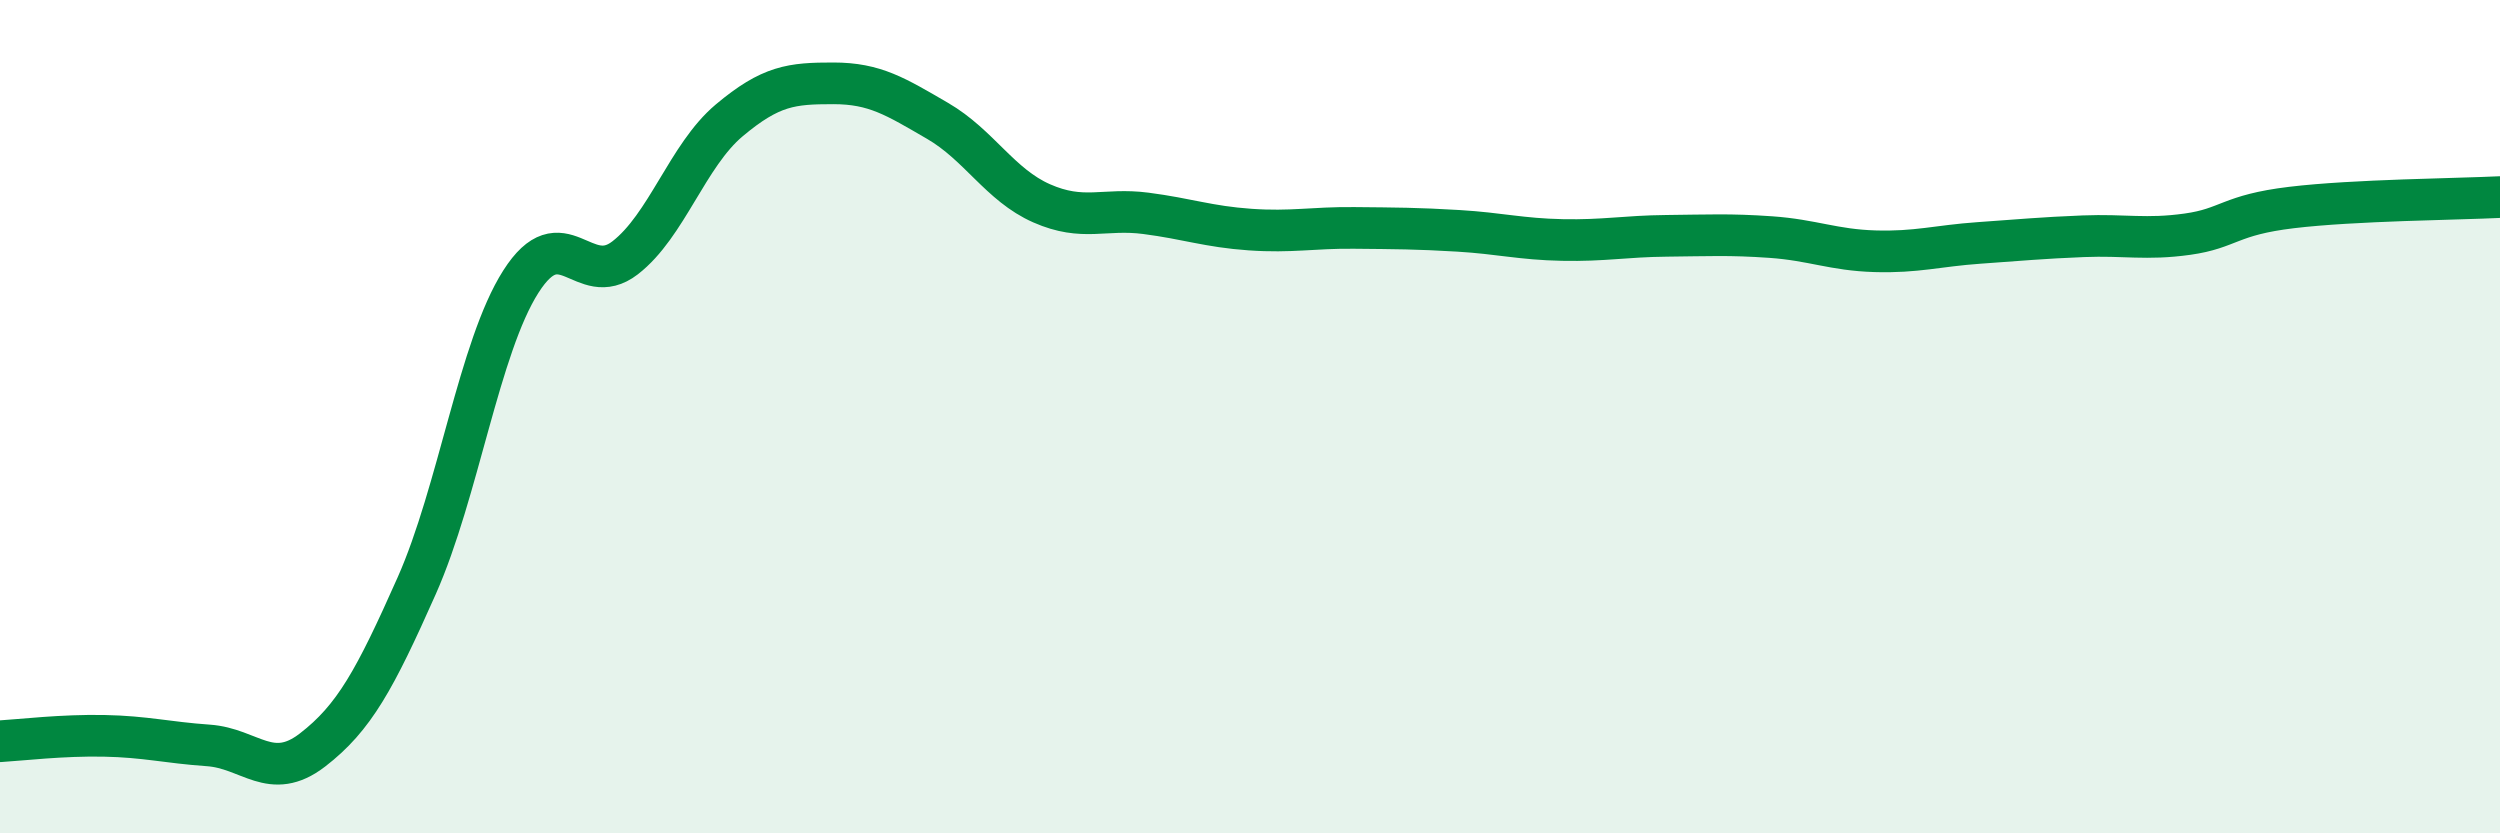 
    <svg width="60" height="20" viewBox="0 0 60 20" xmlns="http://www.w3.org/2000/svg">
      <path
        d="M 0,17.79 C 0.5,17.76 1.5,17.64 2.5,17.66 C 3.5,17.68 4,17.82 5,17.89 C 6,17.96 6.5,18.77 7.5,18 C 8.5,17.23 9,16.31 10,14.06 C 11,11.81 11.5,8.33 12.5,6.76 C 13.5,5.19 14,6.96 15,6.19 C 16,5.42 16.5,3.73 17.5,2.89 C 18.5,2.05 19,2 20,2 C 21,2 21.5,2.32 22.5,2.9 C 23.5,3.48 24,4.44 25,4.88 C 26,5.32 26.5,4.99 27.5,5.12 C 28.5,5.25 29,5.44 30,5.51 C 31,5.58 31.5,5.46 32.5,5.47 C 33.5,5.48 34,5.48 35,5.54 C 36,5.6 36.5,5.74 37.5,5.76 C 38.5,5.78 39,5.67 40,5.66 C 41,5.65 41.5,5.62 42.5,5.69 C 43.5,5.76 44,6 45,6.03 C 46,6.06 46.5,5.9 47.5,5.83 C 48.5,5.76 49,5.71 50,5.67 C 51,5.63 51.5,5.76 52.5,5.62 C 53.5,5.48 53.5,5.16 55,4.98 C 56.5,4.8 59,4.78 60,4.73L60 20L0 20Z"
        fill="#008740"
        opacity="0.1"
        stroke-linecap="round"
        stroke-linejoin="round"
      />
      <path
        d="M 0,17.79 C 0.5,17.76 1.5,17.64 2.5,17.66 C 3.5,17.68 4,17.82 5,17.89 C 6,17.96 6.5,18.77 7.5,18 C 8.5,17.23 9,16.31 10,14.06 C 11,11.81 11.5,8.33 12.5,6.76 C 13.5,5.19 14,6.96 15,6.19 C 16,5.42 16.5,3.73 17.5,2.89 C 18.5,2.05 19,2 20,2 C 21,2 21.5,2.32 22.5,2.9 C 23.5,3.48 24,4.44 25,4.88 C 26,5.32 26.5,4.99 27.5,5.12 C 28.5,5.25 29,5.44 30,5.51 C 31,5.58 31.5,5.46 32.5,5.47 C 33.5,5.48 34,5.48 35,5.54 C 36,5.6 36.5,5.74 37.5,5.76 C 38.5,5.78 39,5.67 40,5.66 C 41,5.65 41.5,5.62 42.5,5.69 C 43.5,5.76 44,6 45,6.03 C 46,6.06 46.5,5.9 47.5,5.83 C 48.5,5.76 49,5.71 50,5.67 C 51,5.63 51.5,5.76 52.5,5.62 C 53.5,5.48 53.5,5.16 55,4.98 C 56.5,4.8 59,4.78 60,4.73"
        stroke="#008740"
        stroke-width="1"
        fill="none"
        stroke-linecap="round"
        stroke-linejoin="round"
      />
    </svg>
  